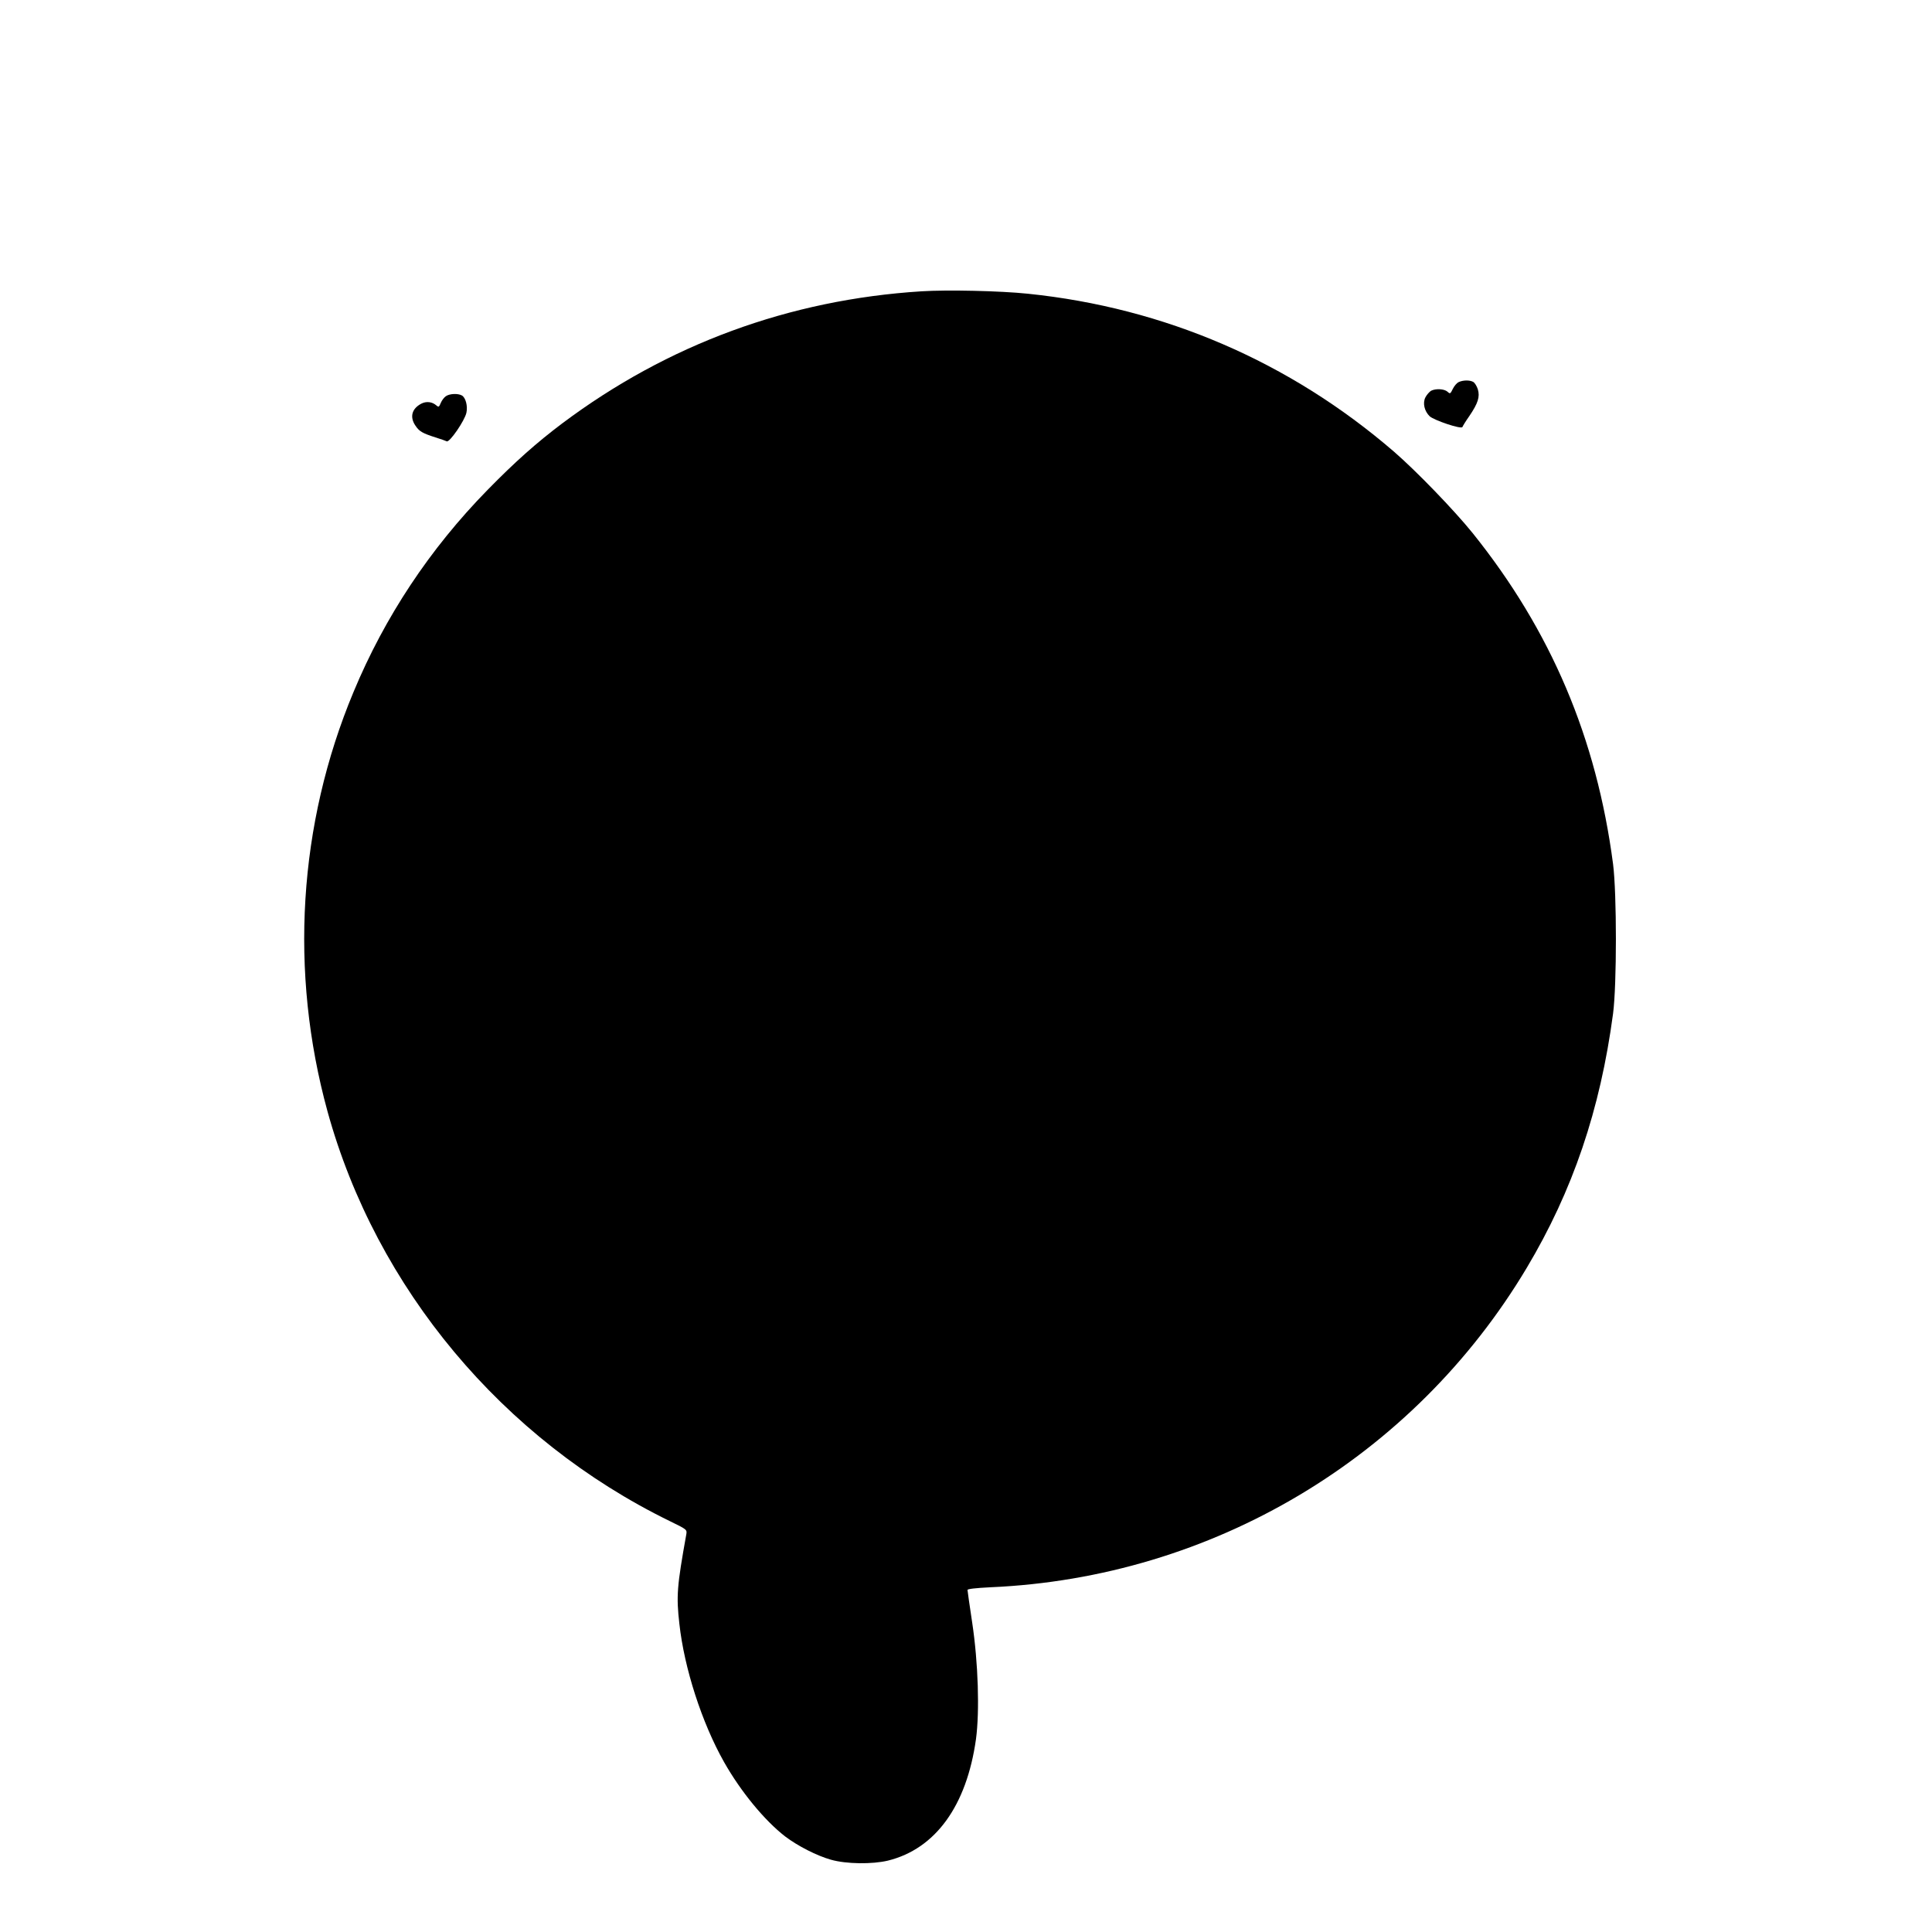 <?xml version="1.0" standalone="no"?>
<!DOCTYPE svg PUBLIC "-//W3C//DTD SVG 20010904//EN"
 "http://www.w3.org/TR/2001/REC-SVG-20010904/DTD/svg10.dtd">
<svg version="1.0" xmlns="http://www.w3.org/2000/svg"
 width="1280pt" height="1280pt" viewBox="0 0 1280 1280"
 preserveAspectRatio="xMidYMid meet">
<g transform="translate(0,1280) scale(0.1,-0.1)"
fill="#000000" stroke="none">
<path d="M6105 10870 c-874 -55 -1681 -351 -2380 -875 -169 -127 -314 -256
-495 -441 -382 -390 -681 -841 -888 -1339 -366 -876 -426 -1855 -172 -2779
323 -1171 1160 -2173 2268 -2714 113 -55 114 -56 109 -87 -62 -345 -67 -409
-46 -593 32 -293 149 -656 296 -916 111 -196 268 -387 405 -493 83 -63 210
-128 303 -154 101 -29 274 -31 378 -6 315 78 521 363 583 804 25 185 15 507
-25 773 -17 113 -31 210 -31 216 0 7 53 13 153 18 1468 64 2801 858 3552 2116
305 511 487 1047 572 1685 25 192 25 793 0 990 -109 834 -411 1547 -931 2194
-122 151 -372 410 -521 539 -690 595 -1520 953 -2425 1046 -181 19 -534 27
-705 16z"/>
<path d="M9663 10268 c-12 -6 -29 -26 -38 -45 -16 -33 -18 -34 -35 -18 -22 19
-78 22 -109 6 -11 -7 -28 -26 -37 -43 -20 -38 -7 -92 28 -126 30 -27 211 -88
217 -71 2 6 22 39 46 73 57 84 71 127 56 177 -7 21 -20 43 -31 49 -24 13 -68
12 -97 -2z"/>
<path d="M2954 10175 c-12 -8 -27 -28 -34 -45 -11 -27 -14 -29 -29 -16 -27 24
-66 29 -99 12 -64 -33 -79 -89 -39 -147 25 -37 45 -49 132 -77 33 -10 67 -22
75 -26 19 -8 118 136 130 189 10 45 -5 101 -30 115 -27 15 -82 12 -106 -5z"/>
</g>
</svg>

